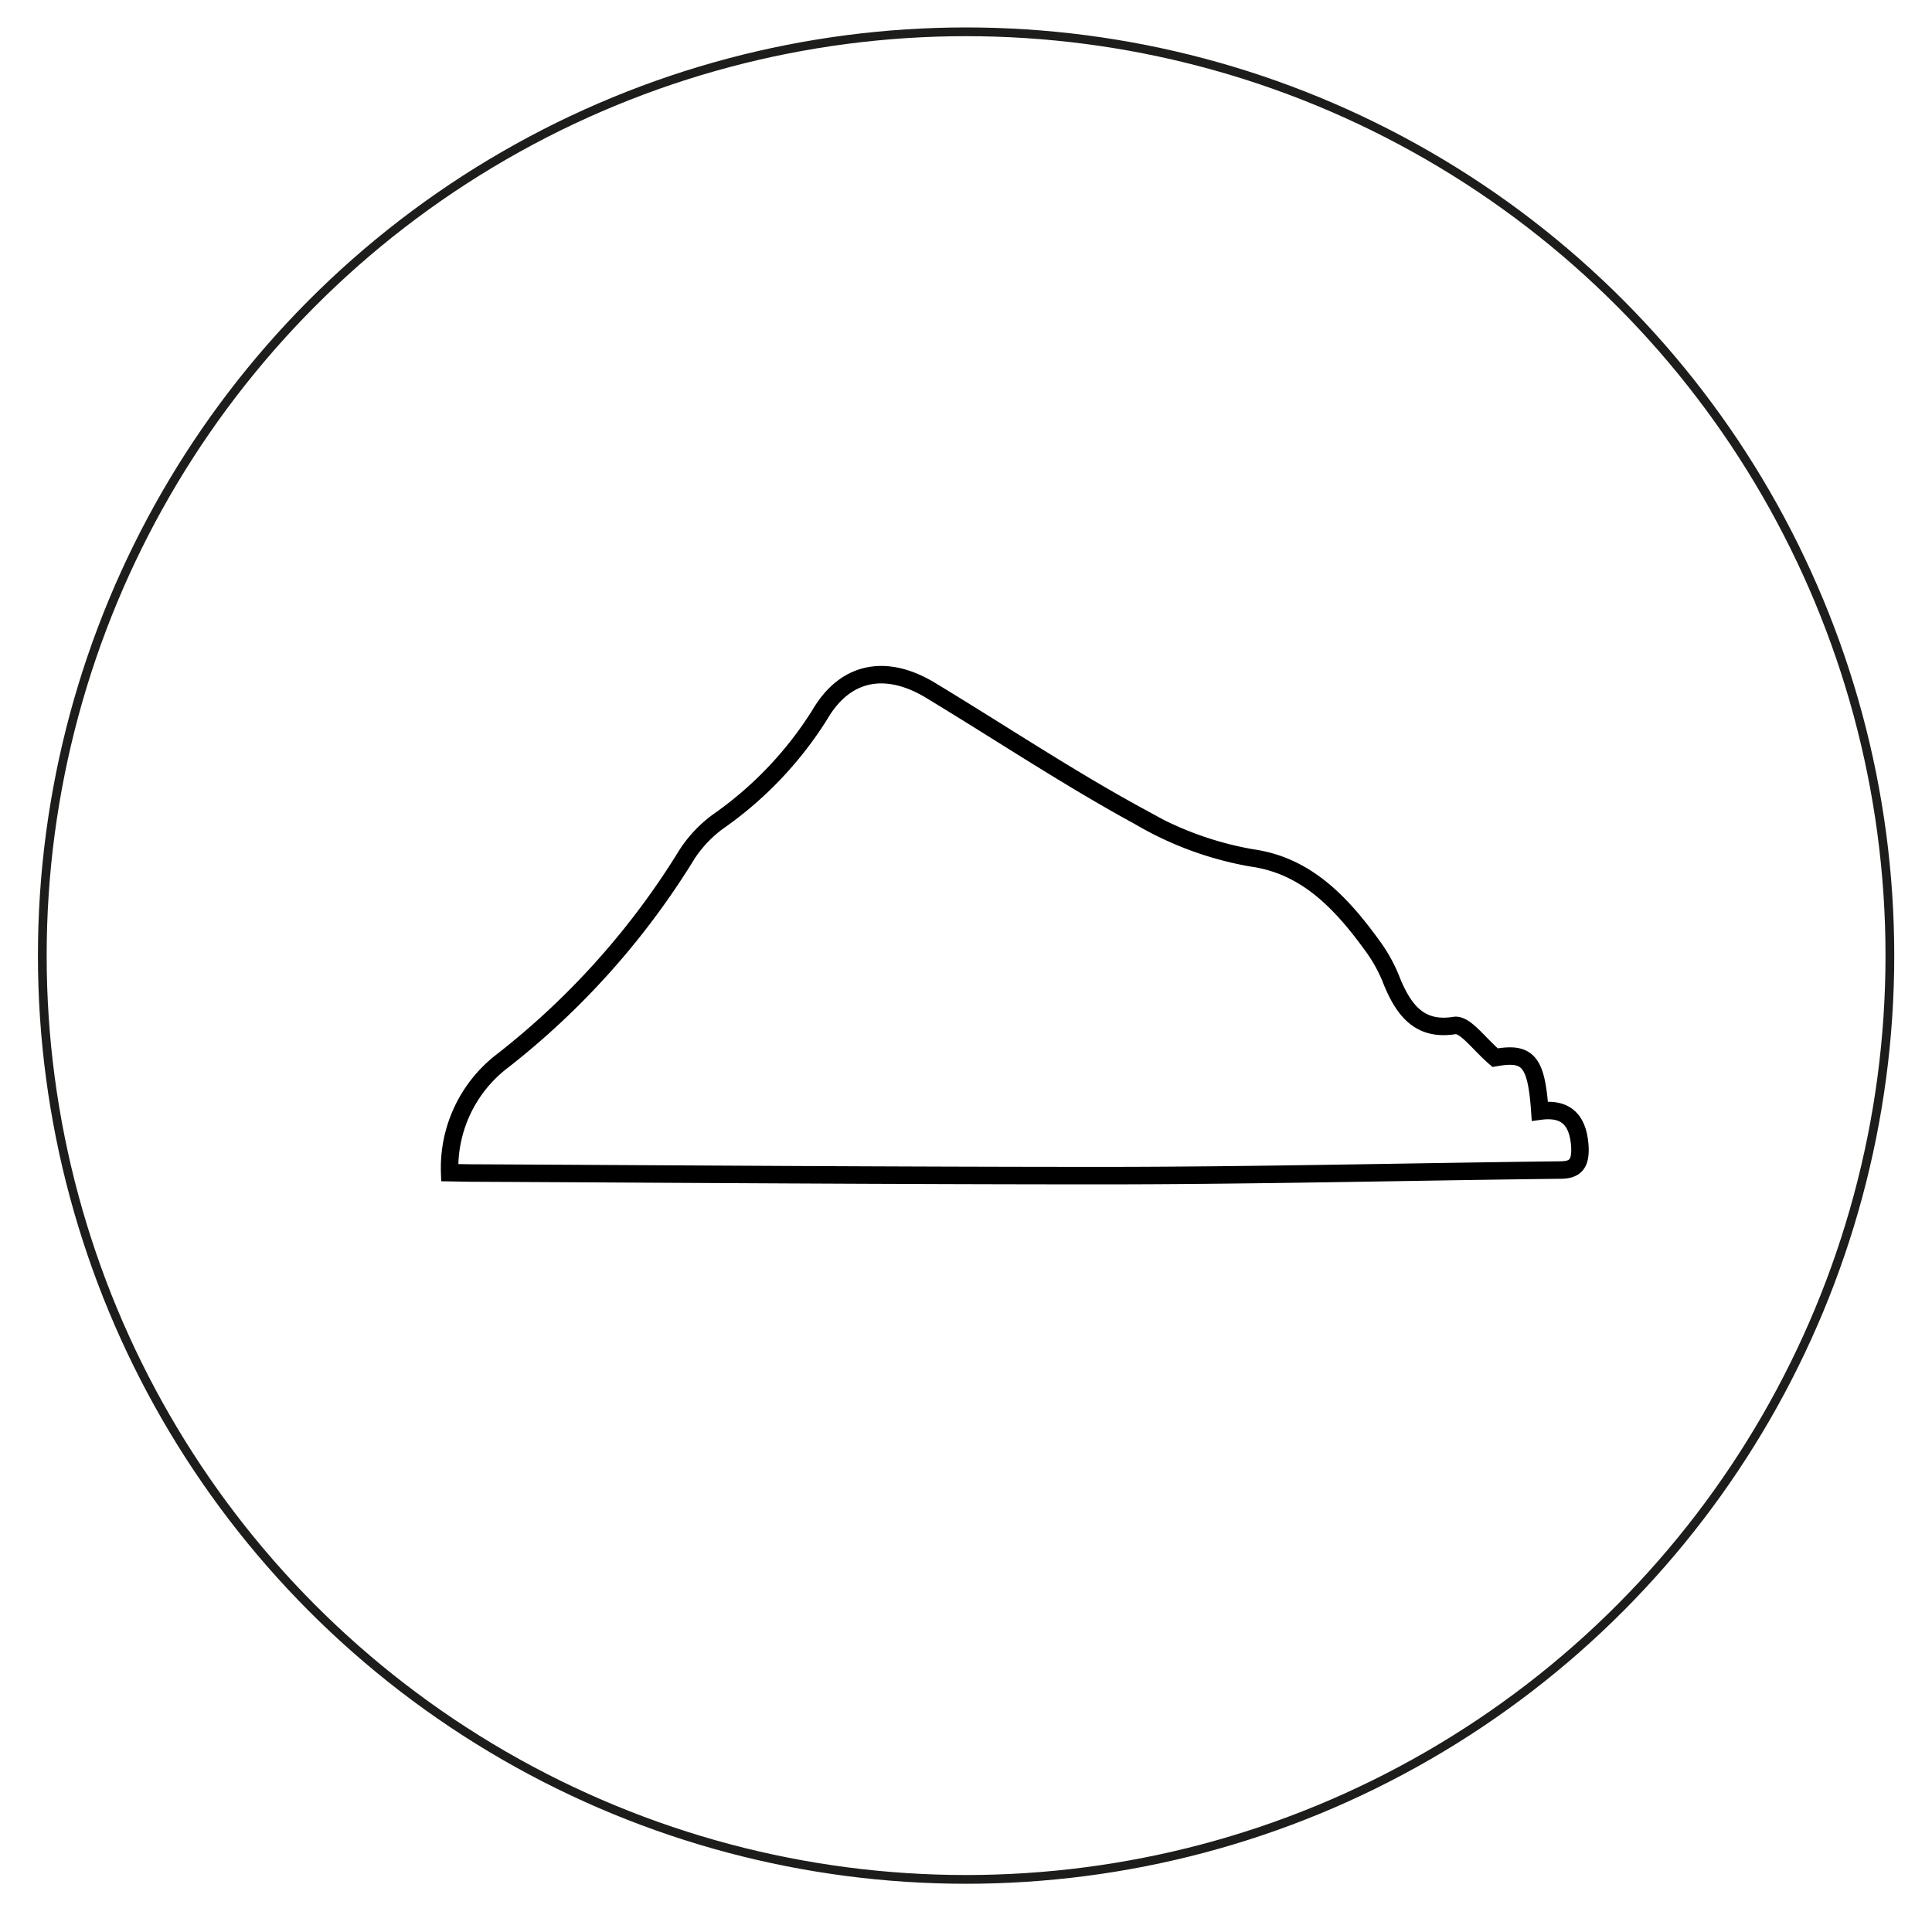<svg height="110.55" width="110.55" xmlns="http://www.w3.org/2000/svg" viewBox="0 0 110.55 110.55"><defs><style>.cls-1,.cls-2,.cls-3{fill:none;}.cls-1{stroke:#1d1d1b;stroke-width:0.5px;}.cls-1,.cls-2{stroke-miterlimit:10;}.cls-2{stroke:#000;}</style></defs><title>schuettgut</title><g id="Ebene_2" data-name="Ebene 2"><g id="Ebene_1-2" data-name="Ebene 1"><circle class="cls-1" cx="55.28" cy="54.68" r="52.86"/><path class="cls-2" d="M25.73,67.1a7.7,7.7,0,0,1,2.9-6.3A44.53,44.53,0,0,0,39.32,48.87,7.18,7.18,0,0,1,41.1,47a21.17,21.17,0,0,0,5.8-6.09c1.53-2.63,3.93-2.88,6.36-1.4,4,2.42,7.87,5,11.91,7.2a19.17,19.17,0,0,0,6.46,2.38c3,.42,5,2.4,6.88,5a8.64,8.64,0,0,1,1.07,1.9c.74,1.89,1.69,3,3.64,2.69.61-.1,1.36,1,2.33,1.84,1.86-.33,2.36.15,2.56,3.06,1.25-.17,2.17.25,2.29,2,.06,1-.25,1.36-1.08,1.37-8.62.1-17.24.31-25.85.32-12.2,0-24.39-.09-36.59-.15Z"/><circle class="cls-3" cx="55.28" cy="55.28" r="55.28"/></g></g></svg>